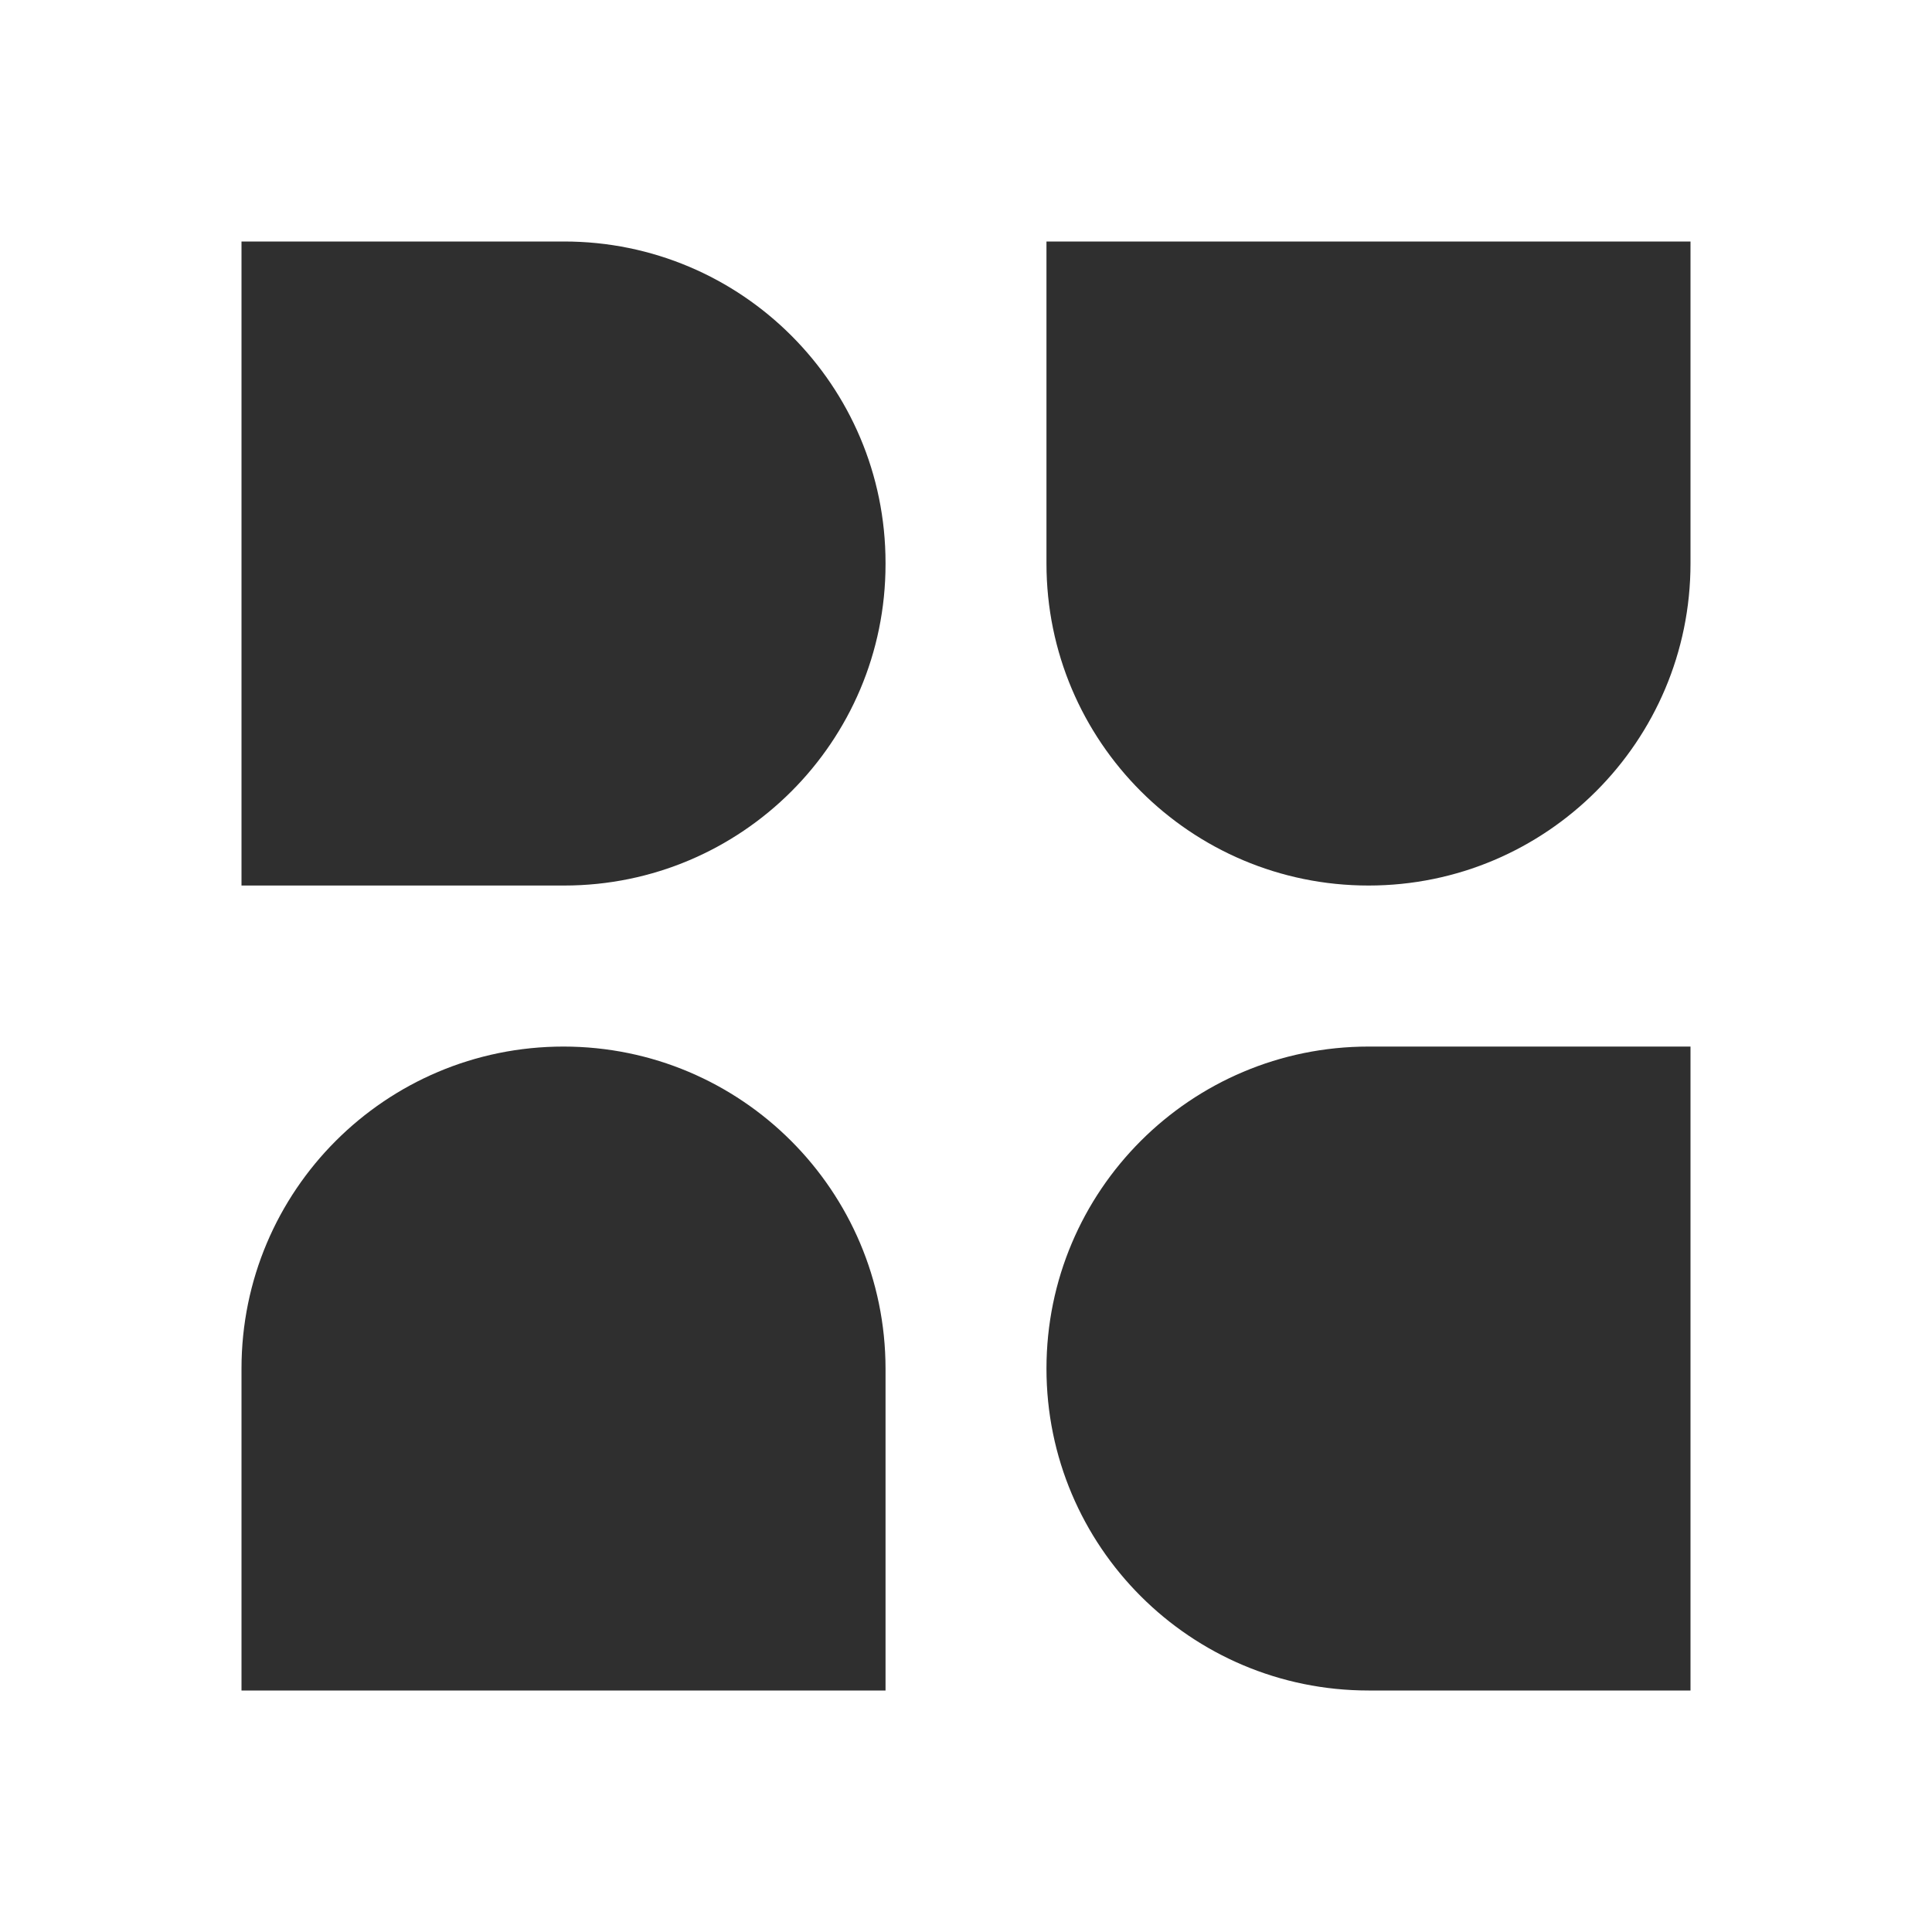 <svg width="20" height="20" viewBox="0 0 20 20" fill="none" xmlns="http://www.w3.org/2000/svg">
<path d="M5.833 10.834C3.992 10.834 2.5 12.326 2.5 14.167V17.5H9.167V14.167C9.165 12.326 7.673 10.834 5.833 10.834Z" fill="#2F2F2F"/>
<path d="M10.833 14.168C10.833 16.009 12.326 17.5 14.167 17.5H17.5V10.834H14.168C12.326 10.834 10.833 12.326 10.833 14.168Z" fill="#2F2F2F"/>
<path d="M10.833 2.5V5.833C10.833 7.675 12.326 9.167 14.167 9.167C16.007 9.167 17.5 7.674 17.5 5.833V2.5H10.833Z" fill="#2F2F2F"/>
<path d="M5.84 2.5H2.5V9.167H5.84C7.677 9.167 9.167 7.677 9.167 5.84V5.827C9.167 3.99 7.677 2.5 5.84 2.5Z" fill="#2F2F2F"/>
</svg>
